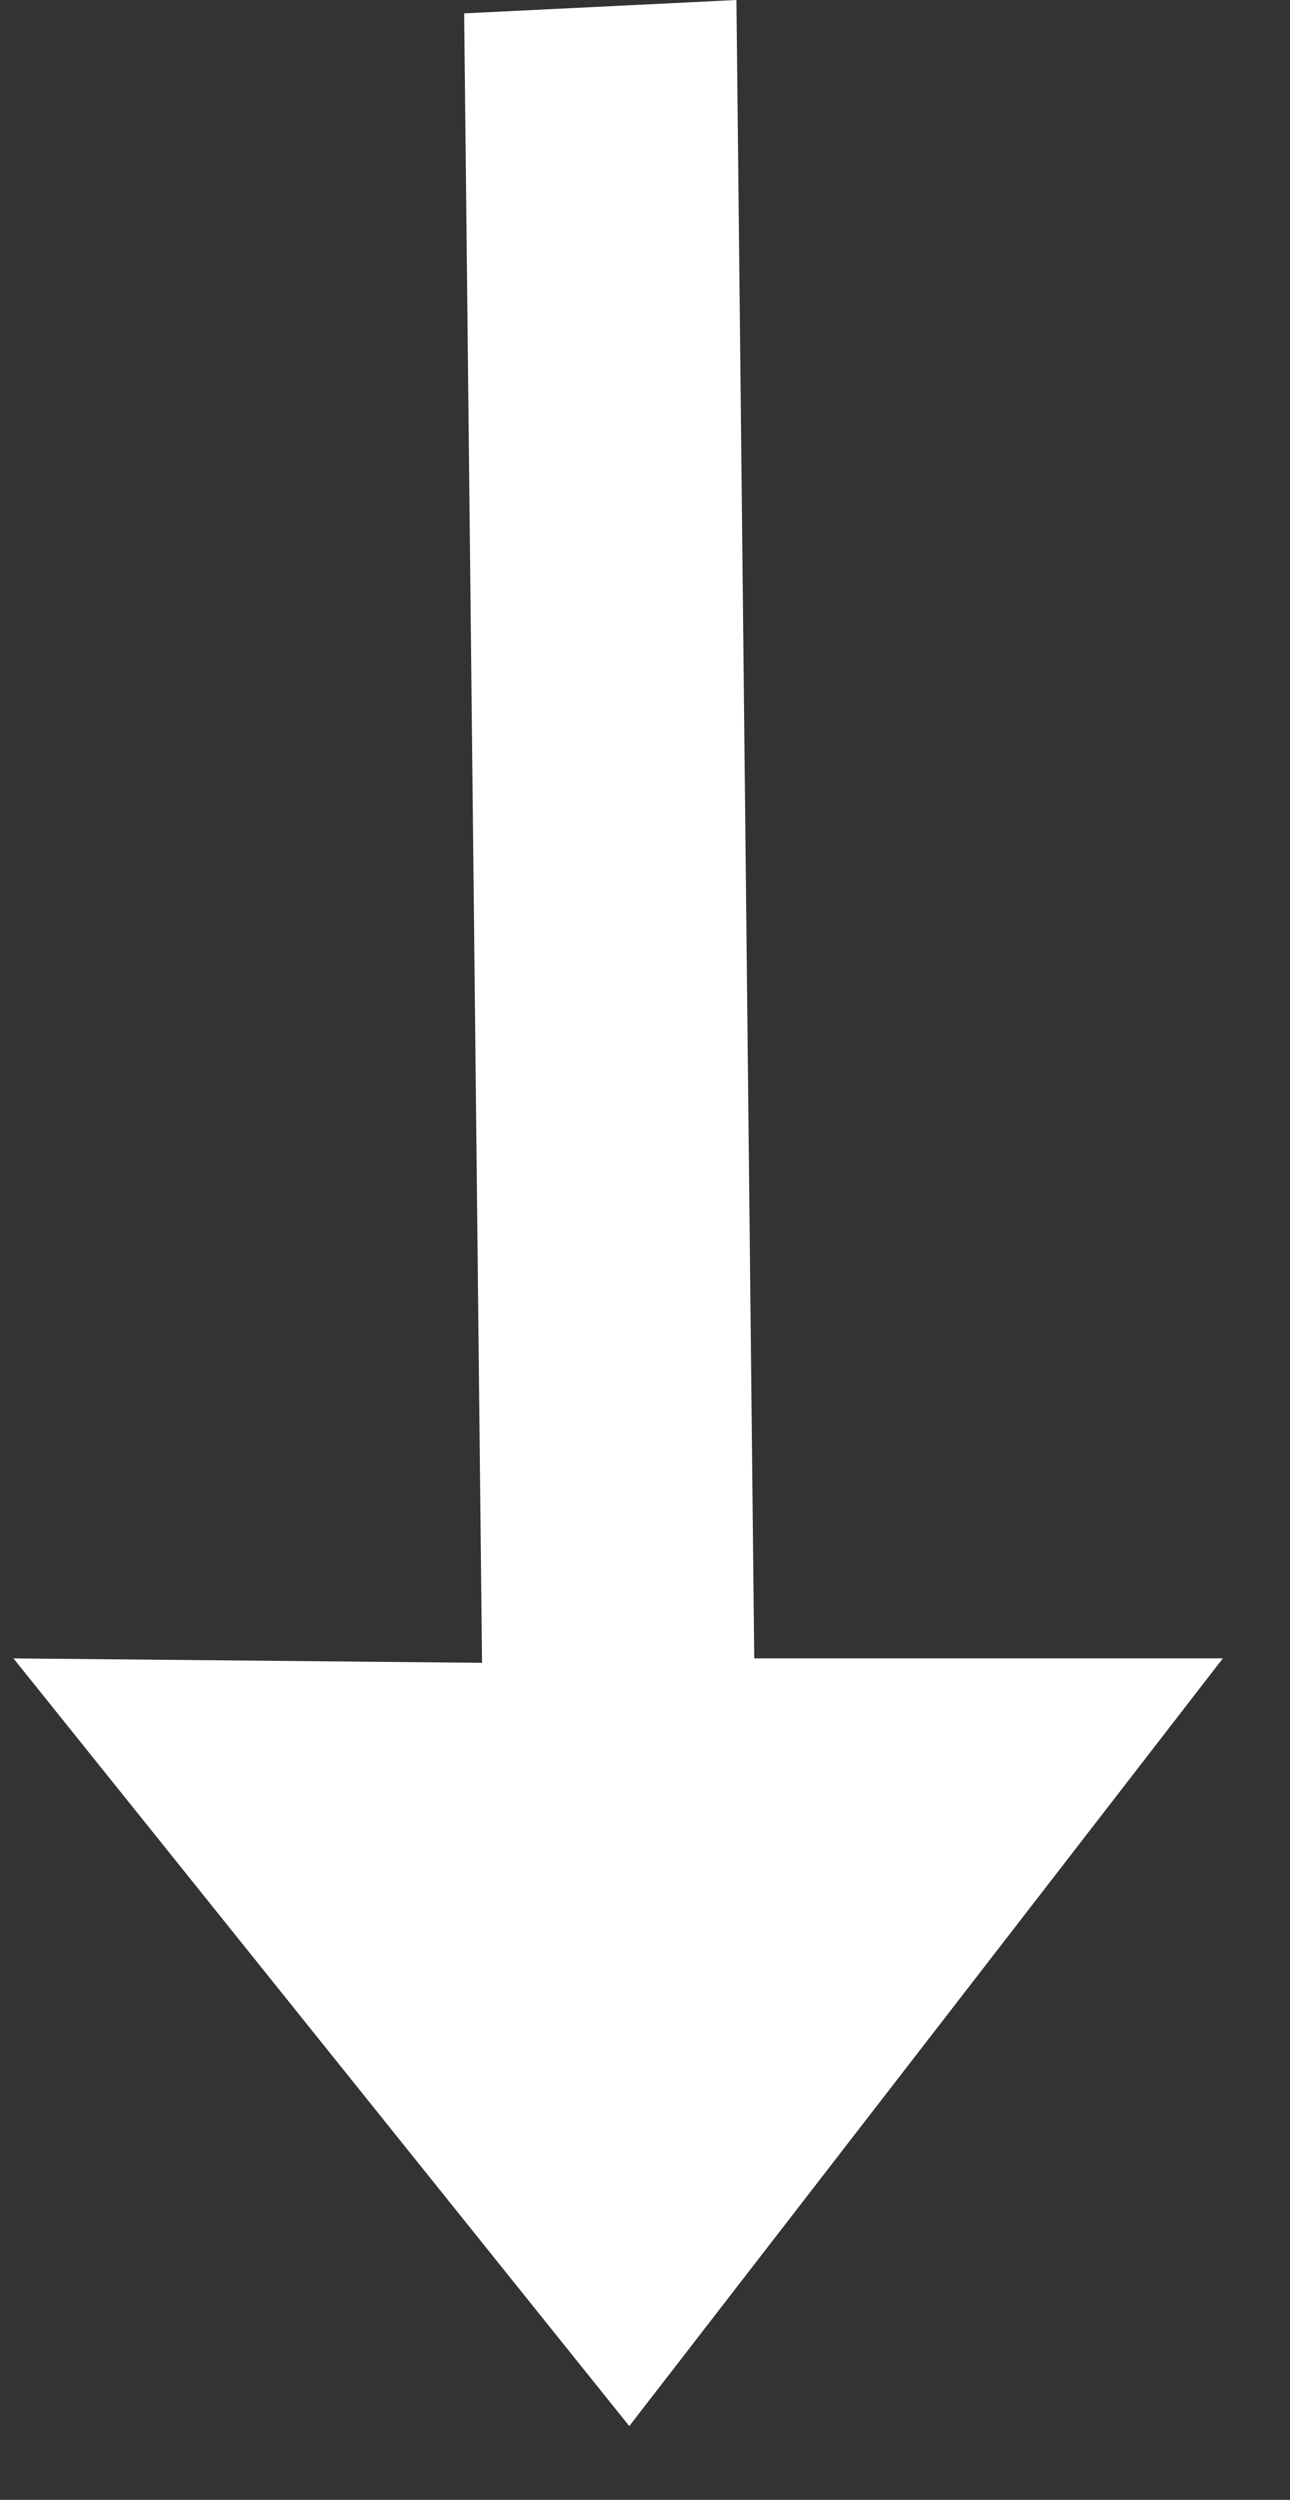 <svg xmlns="http://www.w3.org/2000/svg" width="16" height="31" viewBox="0 0 16 31" fill="none"><rect x="0" y="0" width="16" height="31" fill="#333333" stroke="none"/><path fill-rule="evenodd" clip-rule="evenodd" d="M15.167 20.565L7.805 30.085L0.167 20.565L5.979 20.62L5.757 0.166L9.134 0L9.355 20.565H15.167Z" fill="white"></path></svg>